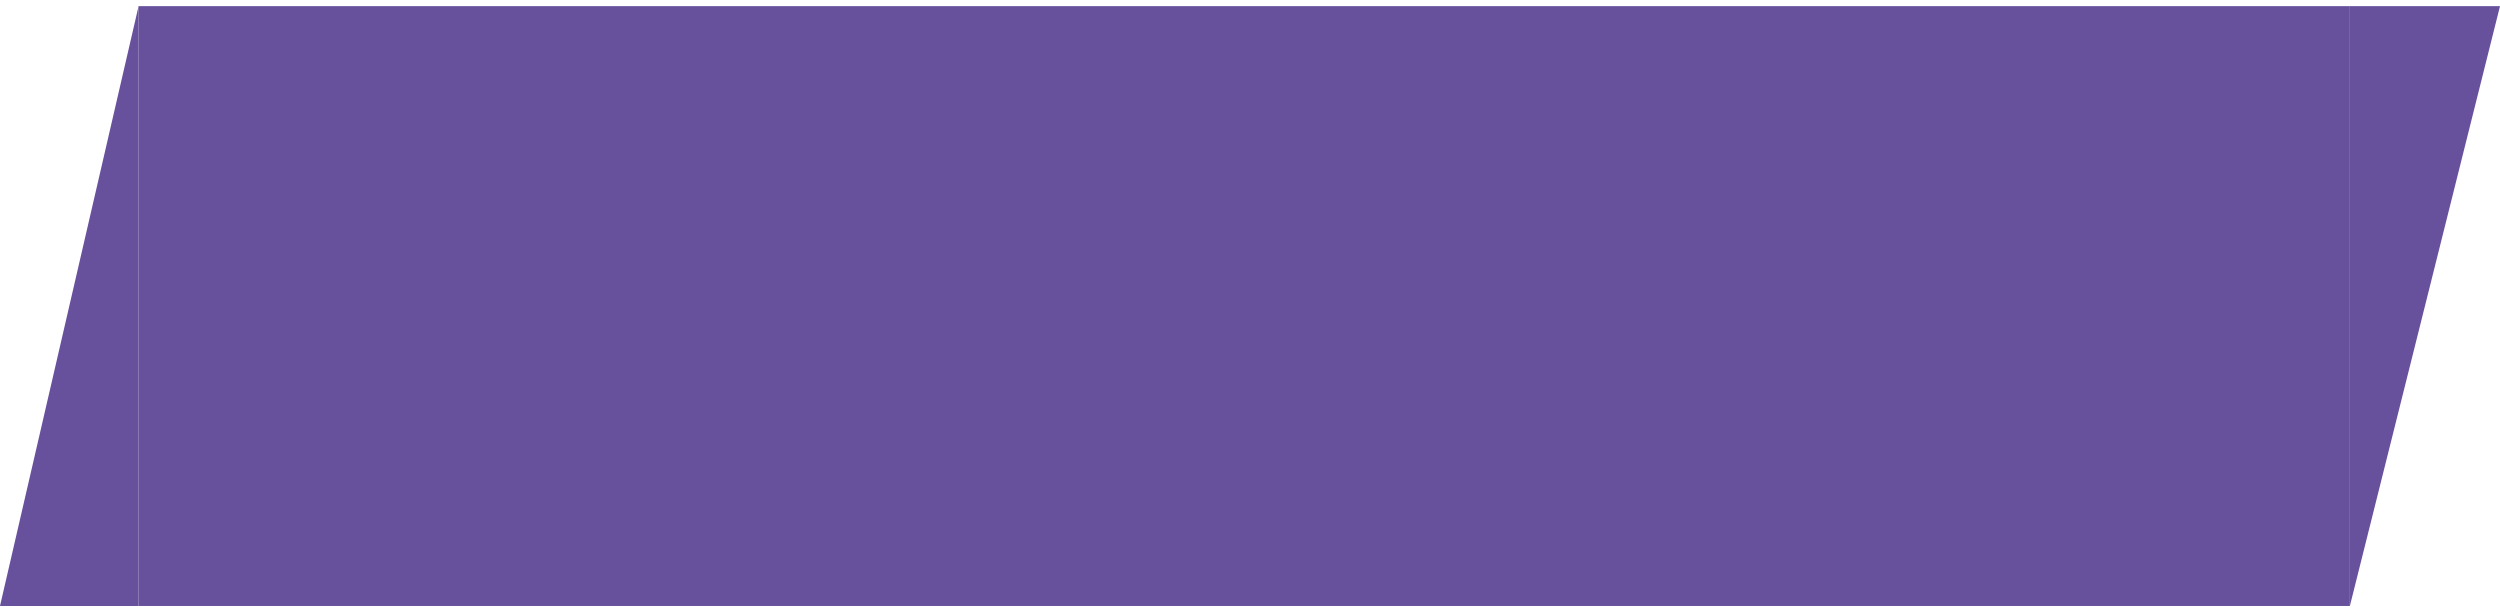 <?xml version="1.0" encoding="UTF-8"?> <svg xmlns="http://www.w3.org/2000/svg" width="144" height="35" viewBox="0 0 144 35" fill="none"><path d="M7.982 34.904L0 34.904L7.982 0.354V34.904Z" fill="#67509C"></path><rect width="127.372" height="34.55" transform="translate(7.981 0.354)" fill="#67509C"></rect><path d="M135.353 0.354L144 0.354L135.353 34.904L135.353 0.354Z" fill="#67509C"></path></svg> 